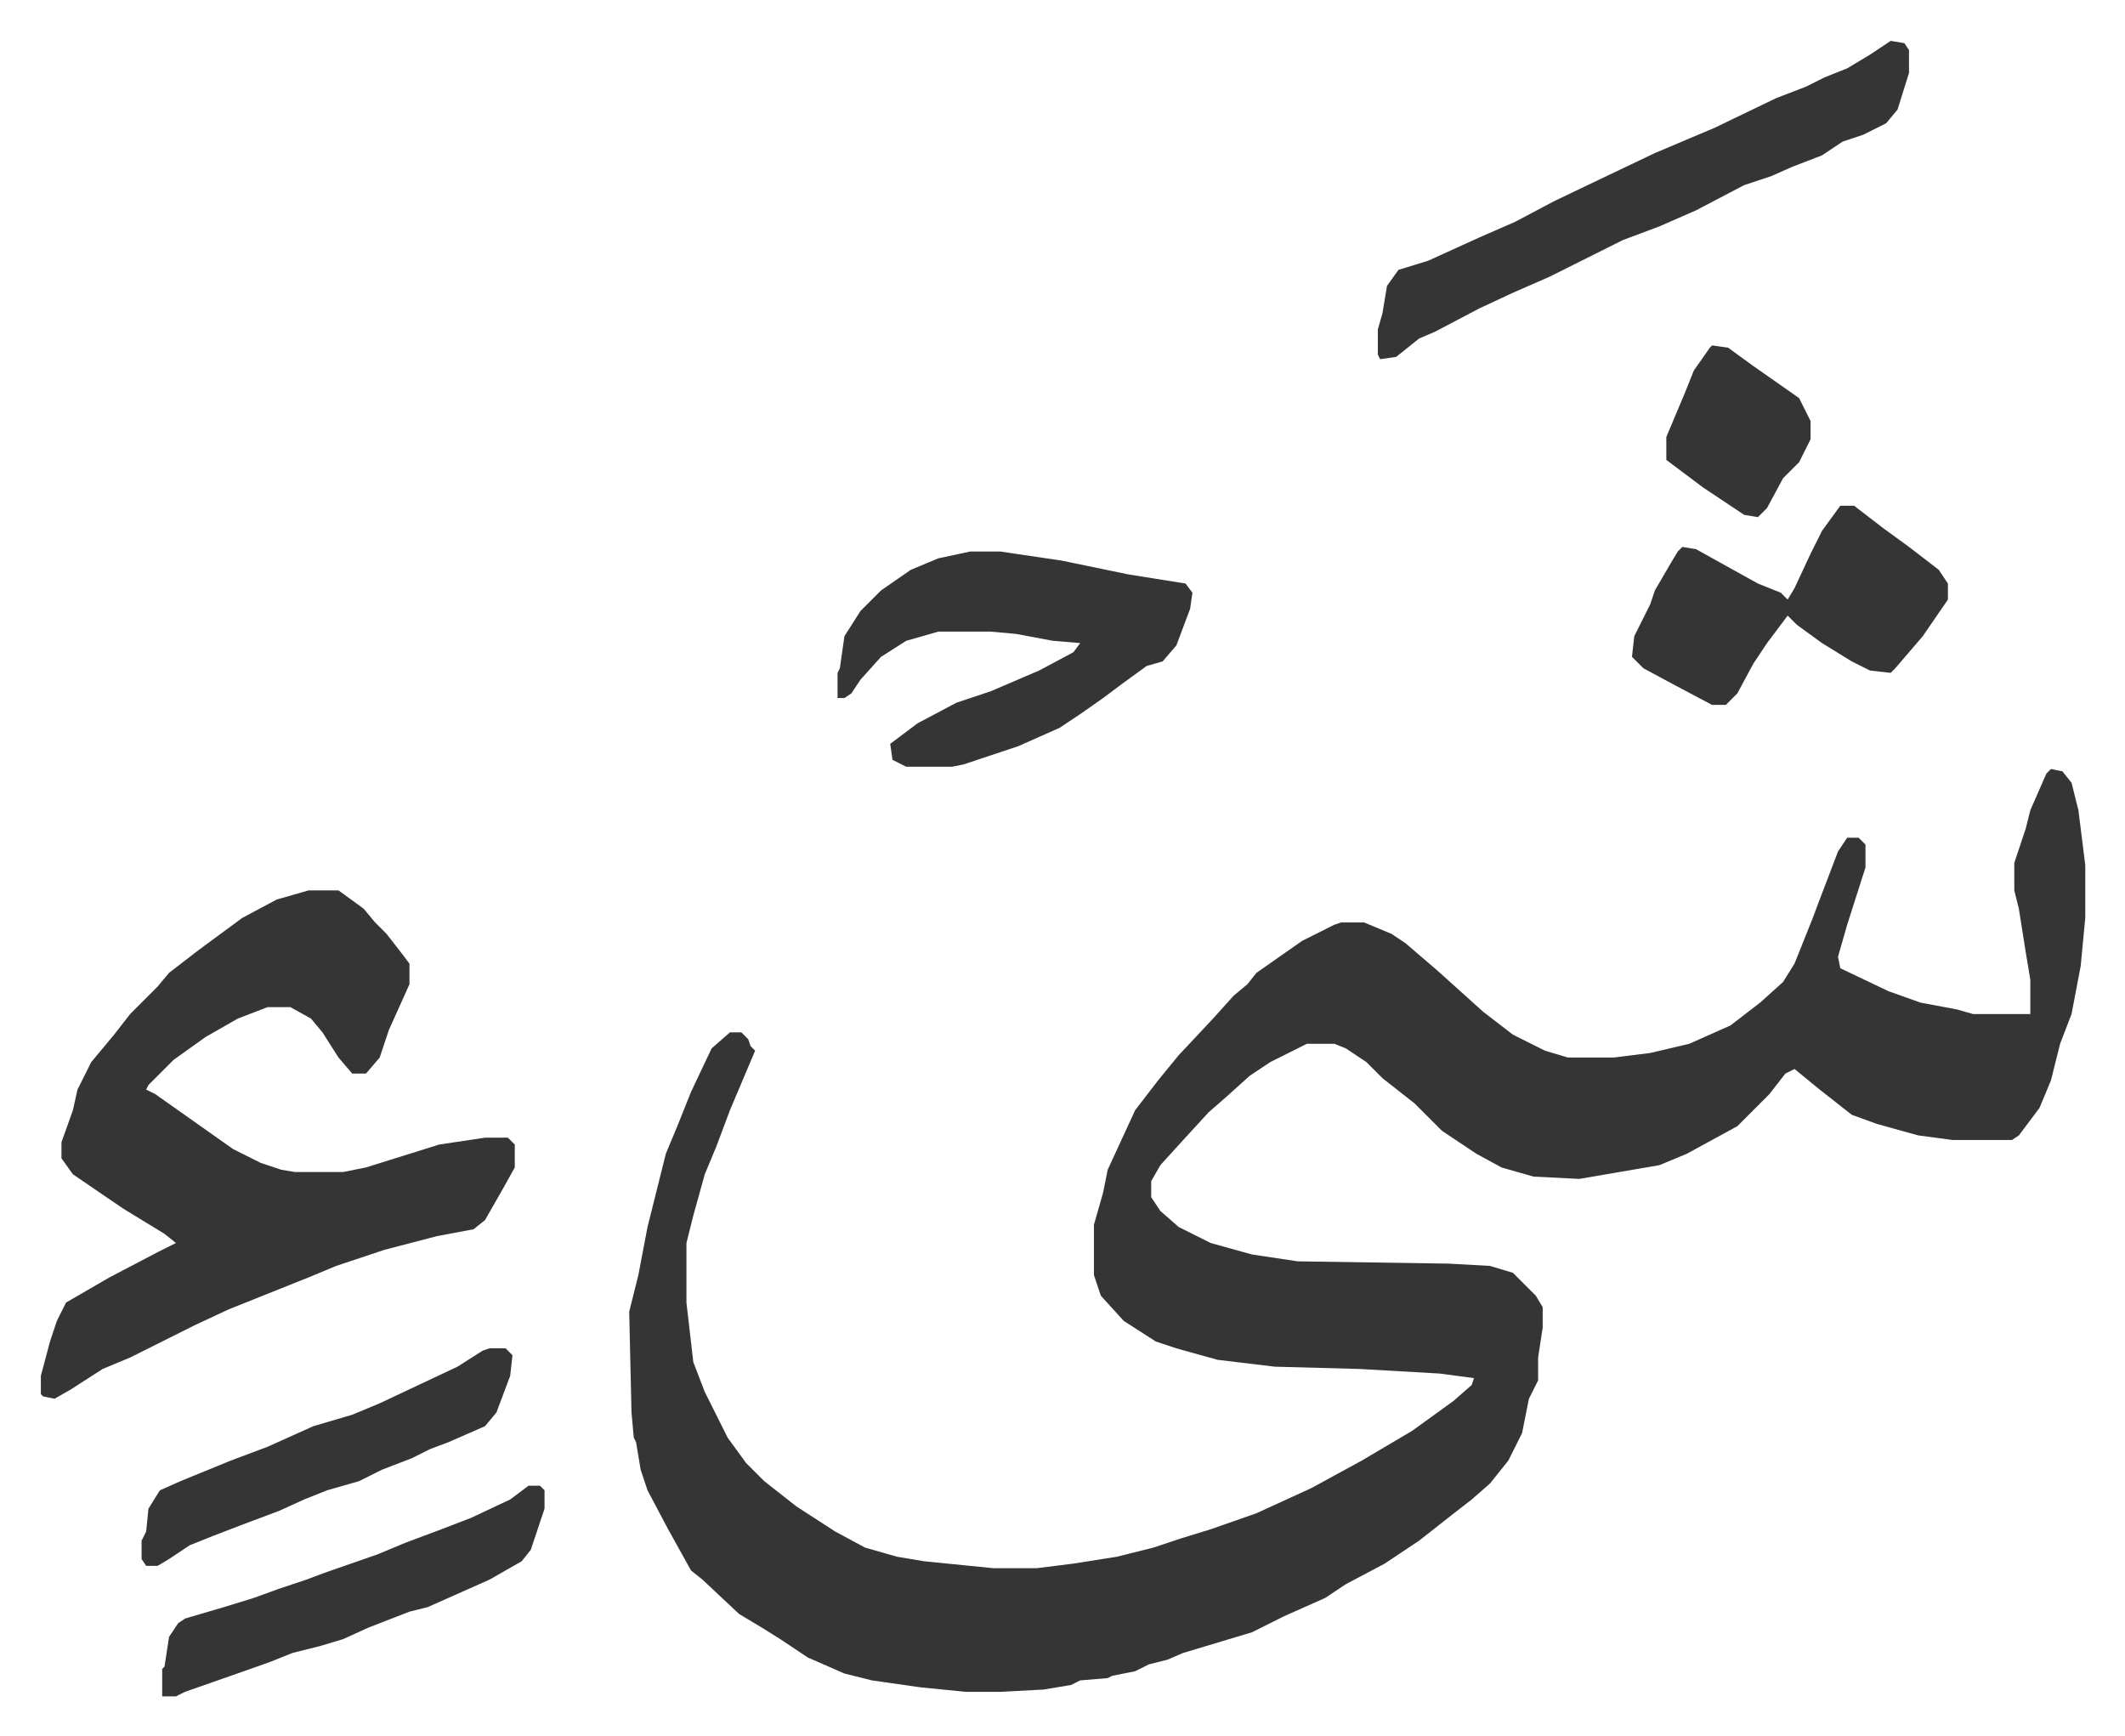 <svg xmlns="http://www.w3.org/2000/svg" role="img" viewBox="-17.85 396.15 928.20 758.20"><path fill="#353535" id="rule_normal" d="M878 732l5 1 4 5 3 12 3 24v23l-2 21-4 21-5 13-4 16-5 12-9 12-3 2h-26l-15-2-18-5-11-4-14-11-11-9-4 2-7 9-14 14-22 12-12 5-35 6-20-1-14-4-11-6-15-10-12-12-14-11-7-7-9-6-5-2h-12l-16 8-9 6-10 9-8 7-11 12-10 11-4 7v7l4 6 8 7 14 7 18 5 20 3 66 1 18 1 10 3 10 10 3 5v9l-2 13v10l-4 8-3 15-6 12-8 10-8 7-9 7-14 11-15 10-17 9-9 6-18 8-14 7-30 9-7 3-8 2-6 3-10 2-2 1-12 1-4 2-12 2-19 1h-15l-20-2-21-3-12-3-16-7-12-8-8-5-10-6-16-15-5-4-10-18-9-17-3-9-2-12-1-2-1-11-1-44 4-16 4-21 4-16 4-16 5-12 6-15 9-19 8-7h5l3 3 1 3 2 2-11 26-6 16-5 12-5 18-3 12v26l3 26 5 13 10 20 8 11 8 8 14 11 17 11 13 7 14 4 12 2 30 3h19l16-2 19-3 16-4 12-4 13-4 20-7 24-11 22-12 22-13 18-13 8-7 1-3-15-2-35-2-37-1-25-3-18-5-9-3-14-9-10-11-3-9v-22l4-14 2-10 12-26 10-13 9-11 15-16 9-10 6-5 4-5 10-7 10-7 14-7 3-1h10l12 5 6 4 14 12 10 9 10 9 13 10 14 7 10 3h20l16-2 17-4 18-8 13-10 10-9 5-8 8-20 3-8 8-21 4-6h5l3 3v10l-8 25-4 14 1 5 21 10 14 5 16 3 7 2h25v-15l-2-12-3-19-2-8v-12l5-15 2-8 7-16zm-761 53h13l11 8 5 6 5 5 7 9 3 4v9l-9 20-4 12-6 7h-6l-6-7-7-11-5-6-9-5H99l-13 5-14 8-14 10-11 11-1 2 4 2 17 12 17 12 12 6 9 3 6 1h21l10-2 16-5 16-5 20-3h10l3 3v10l-5 9-8 14-5 4-16 3-23 6-21 7-12 5-15 6-20 8-15 7-14 7-14 7-12 5-14 9-7 4-5-1-1-1v-8l4-15 3-9 4-8 19-11 21-11 8-4-5-4-18-11-22-15-5-7v-7l5-14 2-9 6-12 10-12 7-9 5-5 7-7 5-6 13-10 19-14 15-8zm289-148h13l27 4 29 6 25 4 3 4-1 7-6 16-6 7-7 2-11 8-8 6-10 7-9 6-18 8-24 8-5 1h-20l-6-3-1-7 12-9 17-9 15-5 21-9 15-8 3-4-12-1-16-3-11-1h-23l-14 4-11 7-9 10-4 6-3 2h-3v-11l1-2 2-14 7-11 9-9 13-9 12-5zm402-223l6 1 2 3v10l-5 16-5 6-10 5-9 3-9 6-13 5-9 4-12 4-21 11-16 7-16 6-32 16-16 7-15 7-19 10-7 3-10 8-7 1-1-2v-11l2-7 2-12 5-7 13-4 22-10 16-7 17-9 23-11 21-10 26-11 27-13 13-5 8-4 10-4 10-6zm-22 203h6l13 10 11 8 13 10 4 6v7l-11 16-12 14-2 2-9-1-8-4-13-8-11-8-4-4-9 12-6 9-7 13-5 5h-6l-17-9-13-7-5-5 1-9 7-14 2-6 7-12 3-5 2-2 6 1 27 15 10 4 3 3 3-5 7-15 5-10zm-573 428h5l2 2v8l-6 18-4 5-14 8-27 12-8 2-18 7-11 5-10 3-12 3-10 4-17 6-20 7-4 2h-6v-12l1-1 2-13 4-6 3-2 17-5 13-4 11-4 12-4 8-3 23-8 12-5 16-6 13-5 17-8zm-17-60h7l3 3-1 9-6 16-5 6-16 7-8 3-8 4-13 5-10 5-14 4-10 4-11 5-16 6-13 5-10 4-9 6-5 3h-5l-2-3v-8l2-4 1-10 5-8 9-4 22-9 16-6 20-9 17-5 12-5 34-16 11-7zm534-438l7 1 11 8 10 7 10 7 5 10v8l-5 10-7 7-7 13-4 4-6-1-18-12-16-12v-10l8-19 4-10 7-10z"/></svg>
